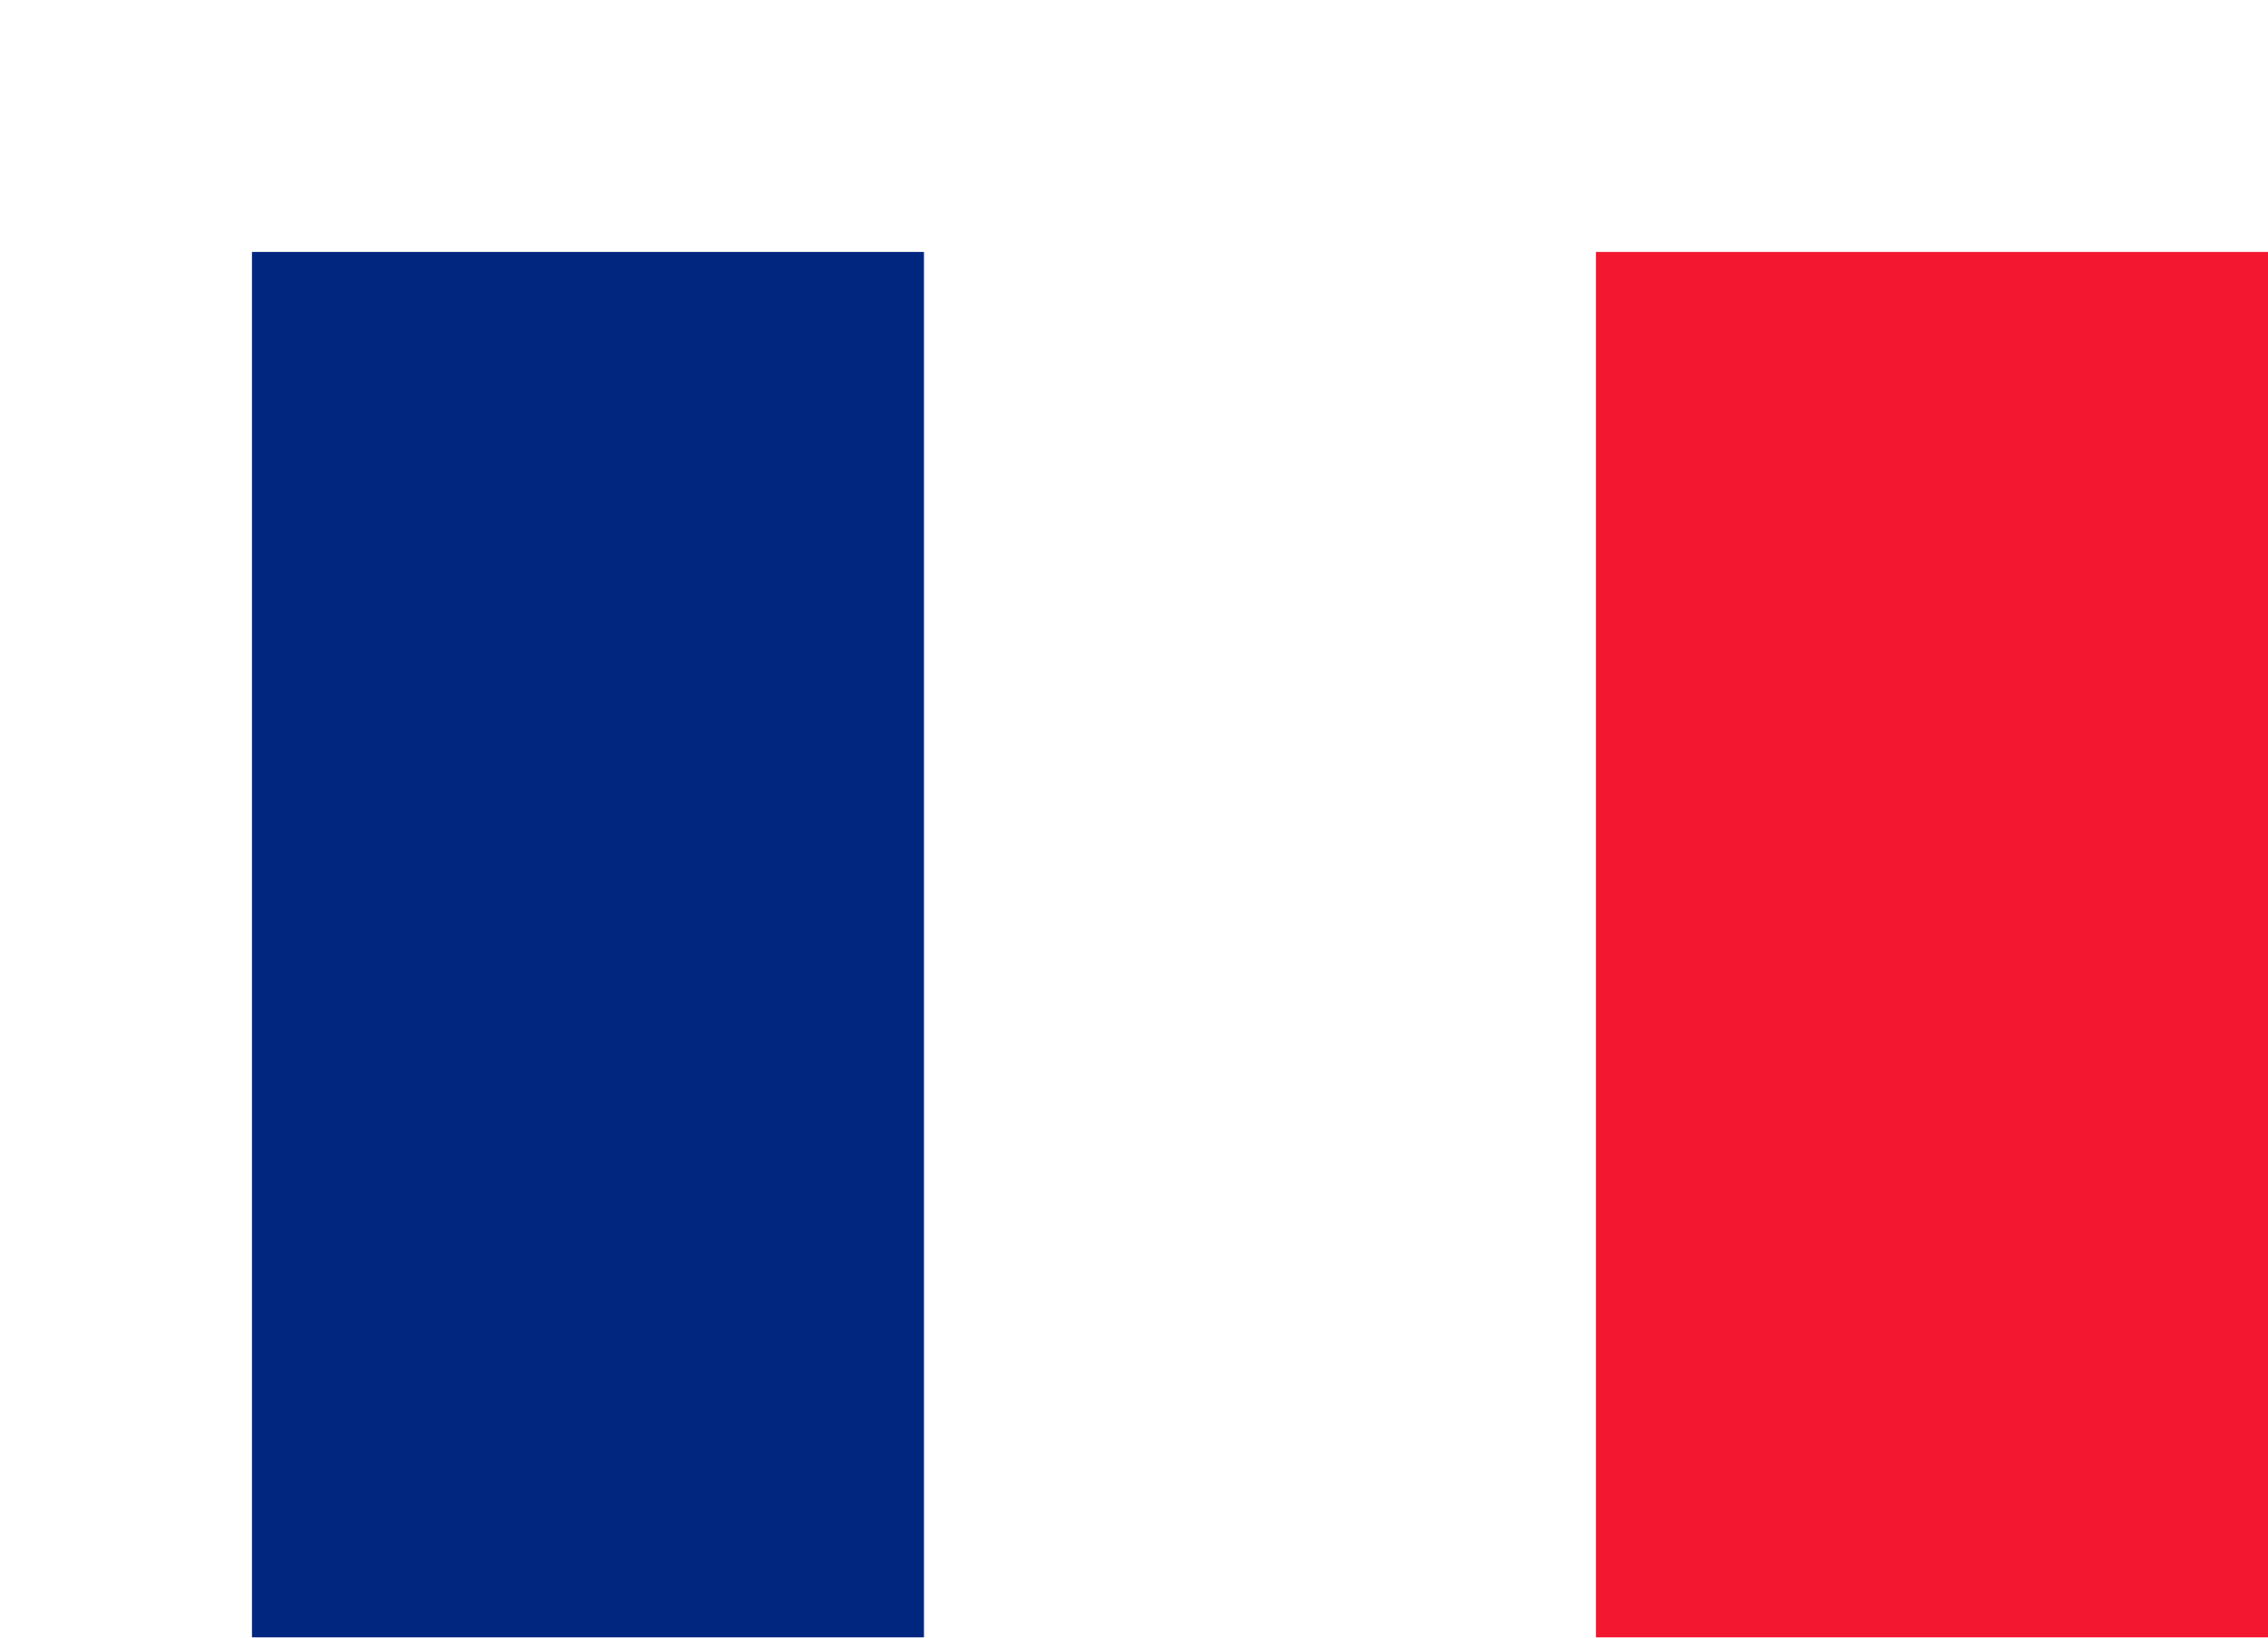<svg width="18" height="13" viewBox="0 0 18 13" fill="none" xmlns="http://www.w3.org/2000/svg">
<g clip-path="url(#clip0_1_1069)">
<g filter="url(#filter0_d_1_1069)">
<path d="M1 1H17V12H1V1Z" fill="white"/>
<path d="M1 1H6.333V12H1V1Z" fill="#00267F"/>
<path d="M11.666 1H17.666V12H11.666V1Z" fill="#F31830"/>
</g>
</g>
<defs>
<filter id="filter0_d_1_1069" x="1" y="1" width="18.666" height="13" filterUnits="userSpaceOnUse" color-interpolation-filters="sRGB">
<feFlood flood-opacity="0" result="BackgroundImageFix"/>
<feColorMatrix in="SourceAlpha" type="matrix" values="0 0 0 0 0 0 0 0 0 0 0 0 0 0 0 0 0 0 127 0" result="hardAlpha"/>
<feOffset dx="1" dy="1"/>
<feGaussianBlur stdDeviation="0.5"/>
<feColorMatrix type="matrix" values="0 0 0 0 0 0 0 0 0 0 0 0 0 0 0 0 0 0 0.15 0"/>
<feBlend mode="normal" in2="BackgroundImageFix" result="effect1_dropShadow_1_1069"/>
<feBlend mode="normal" in="SourceGraphic" in2="effect1_dropShadow_1_1069" result="shape"/>
</filter>
<clipPath id="clip0_1_1069">
<rect width="18" height="13" fill="white"/>
</clipPath>
</defs>
</svg>
